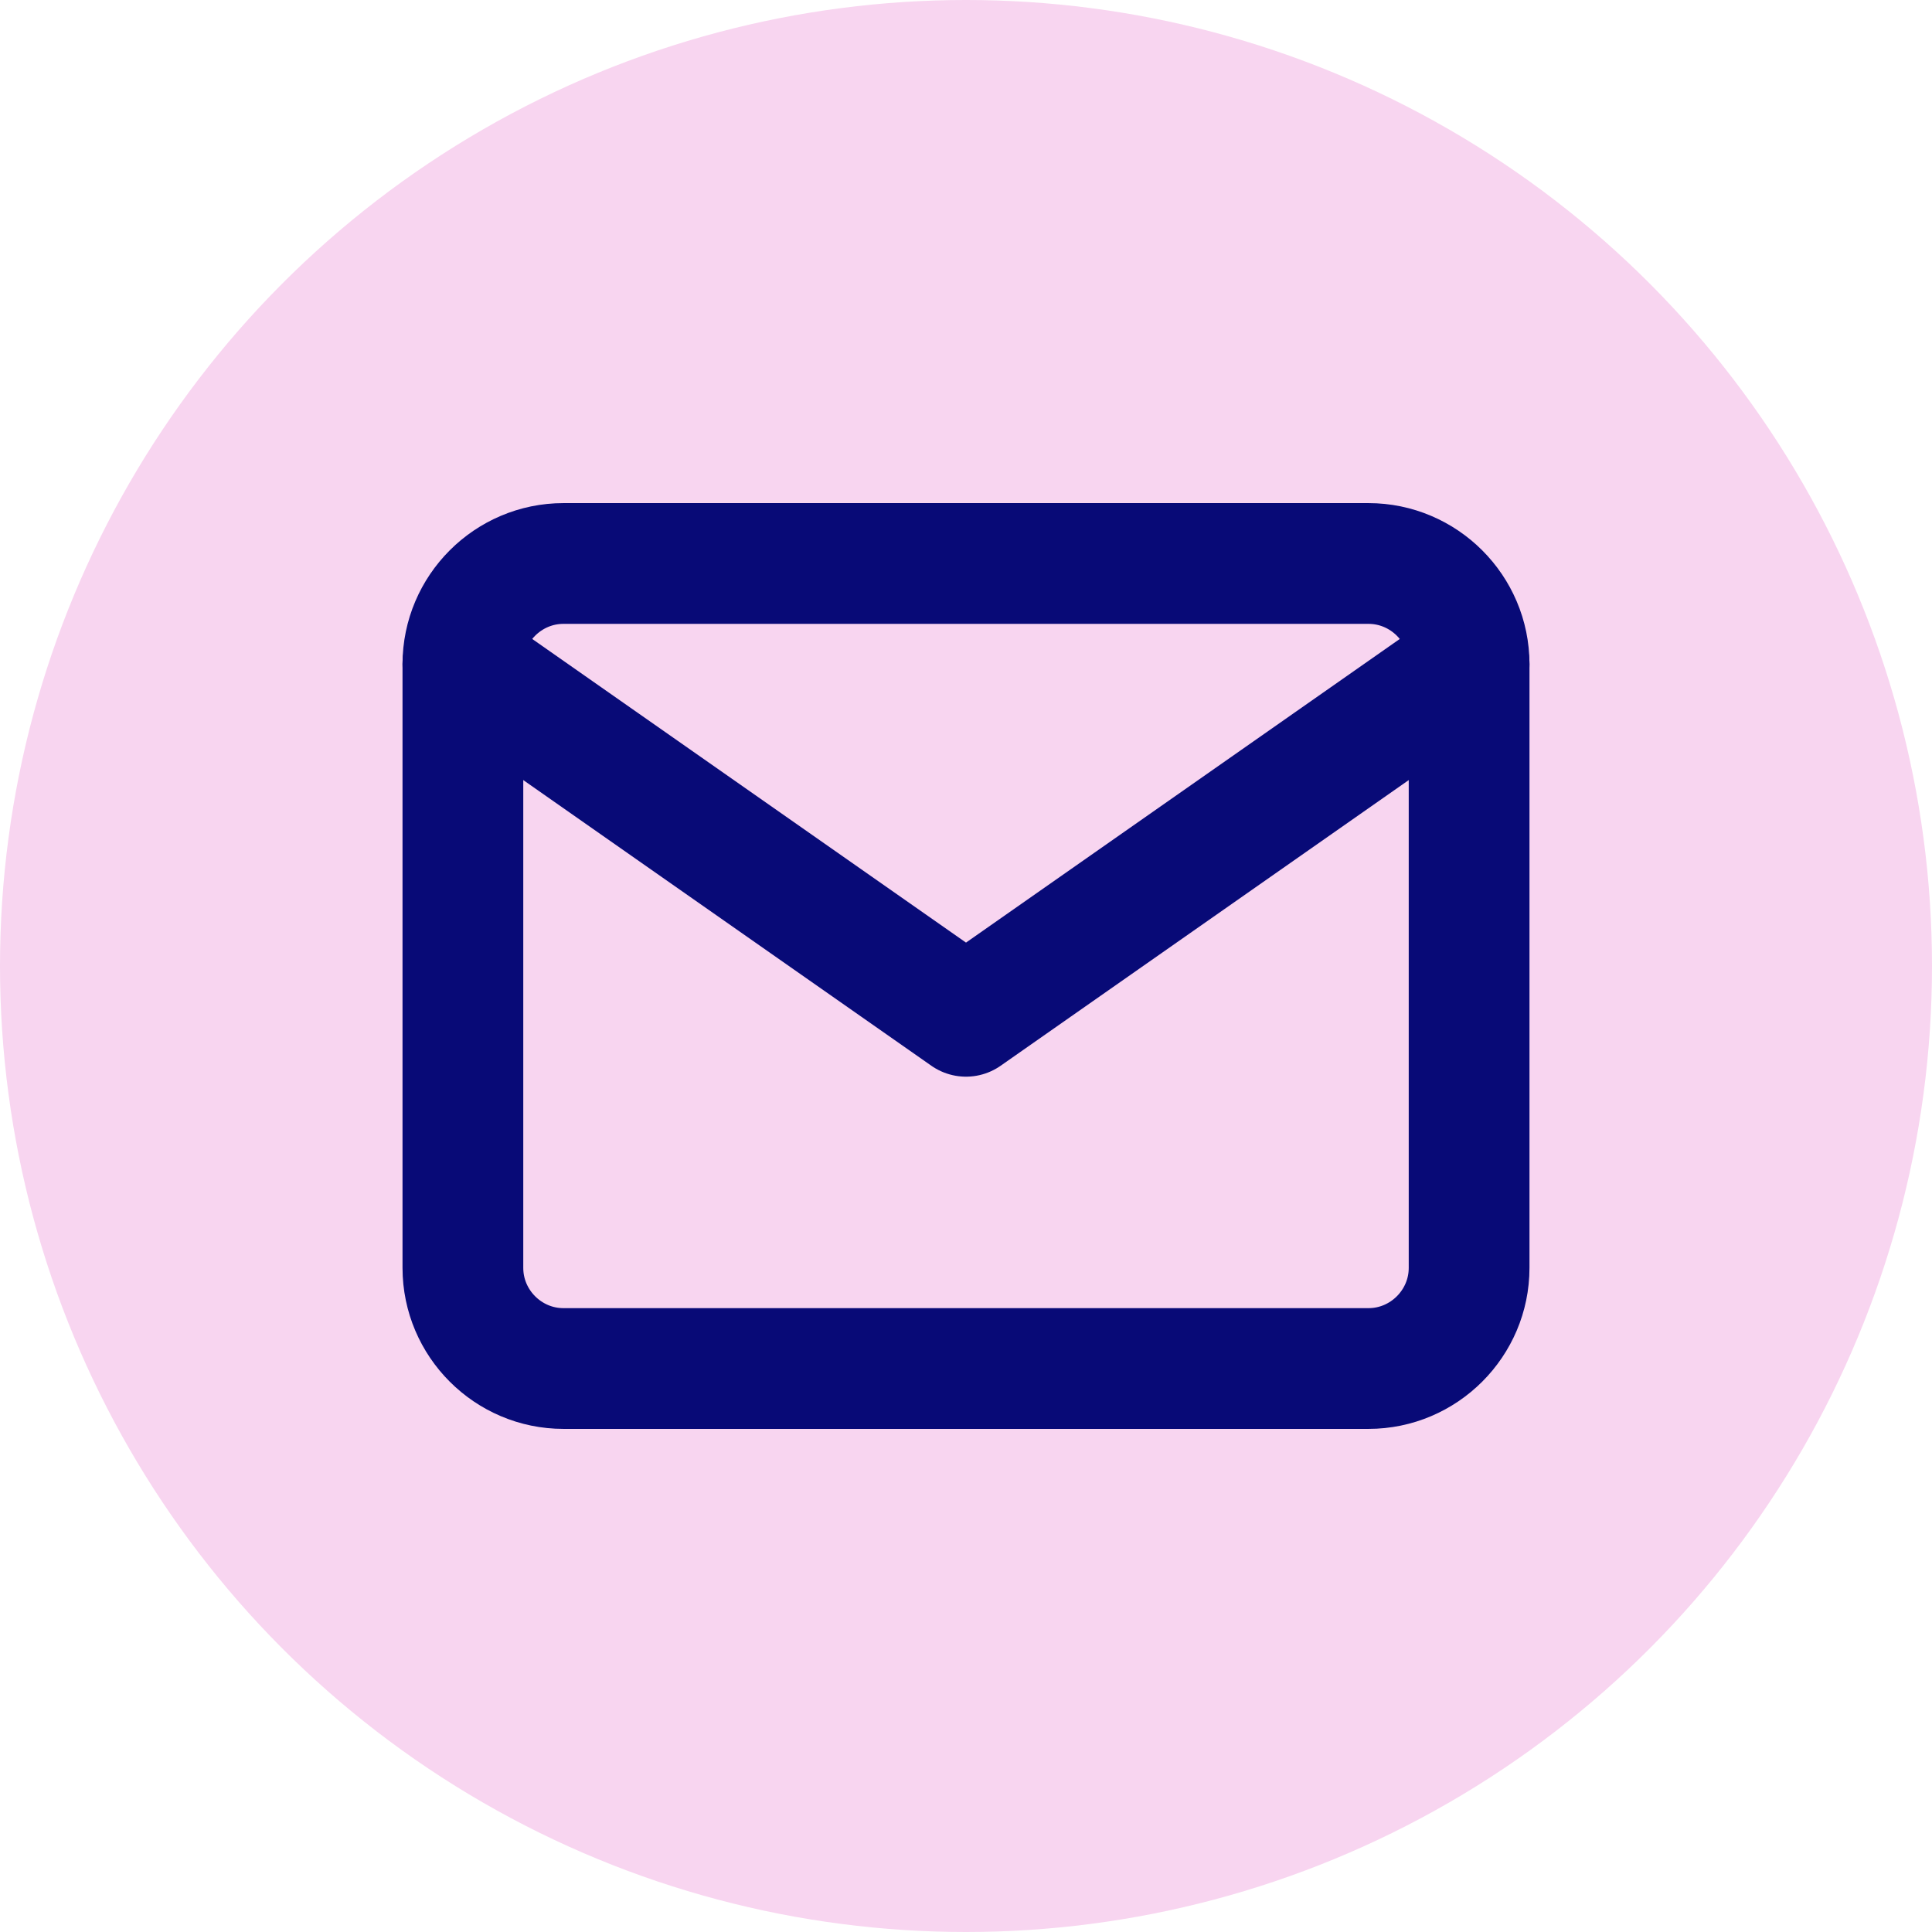 <svg xmlns="http://www.w3.org/2000/svg" width="32" height="32" viewBox="0 0 32 32" fill="none"><circle cx="16" cy="16" r="16" fill="#F8D5F0"></circle><path d="M9.333 9.333H22.666C23.583 9.333 24.333 10.083 24.333 11V21C24.333 21.917 23.583 22.667 22.666 22.667H9.333C8.416 22.667 7.667 21.917 7.667 21V11C7.667 10.083 8.416 9.333 9.333 9.333Z" stroke="#080A77" stroke-width="2" stroke-linecap="round" stroke-linejoin="round"></path><path d="M24.333 11L16 16.833L7.667 11" stroke="#080A77" stroke-width="2" stroke-linecap="round" stroke-linejoin="round"></path></svg>